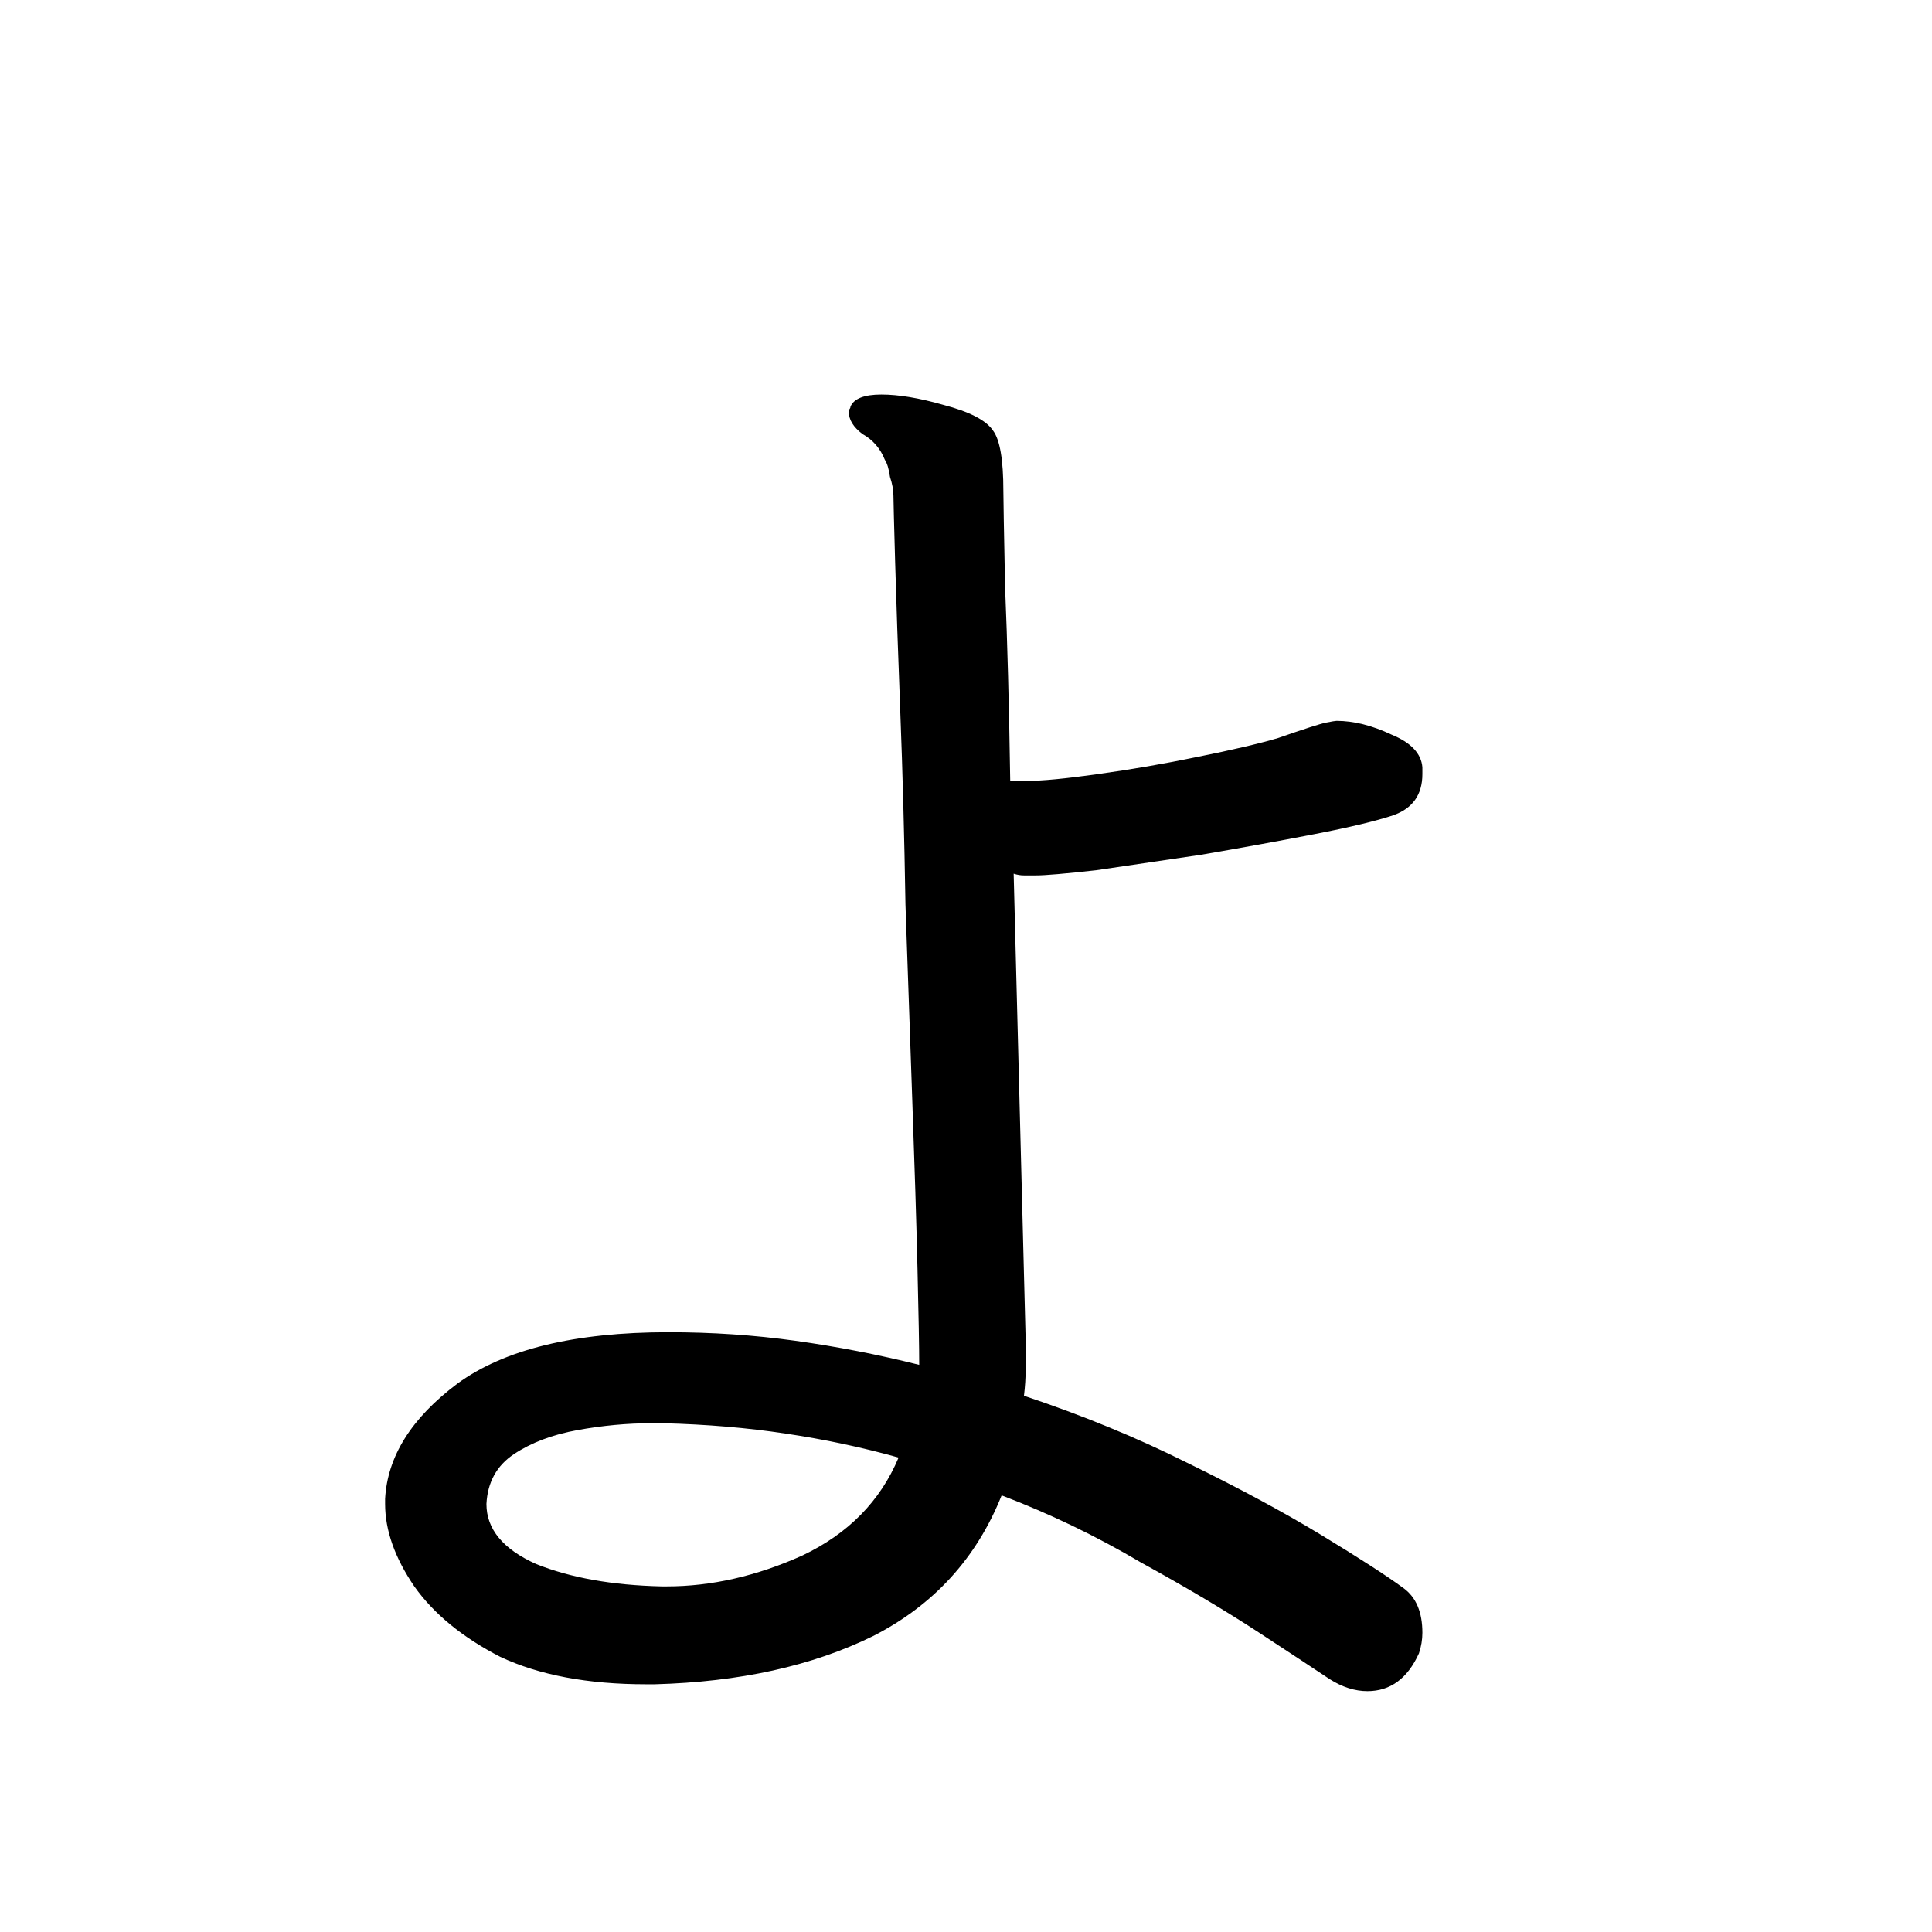 <svg viewBox="0 0 36 36" fill="none" xmlns="http://www.w3.org/2000/svg">
<rect width="36" height="36" fill="white"/>
<path d="M12.04 31.384C10.952 31.384 10.045 31.213 9.32 30.872C8.616 30.509 8.083 30.072 7.72 29.56C7.357 29.027 7.176 28.515 7.176 28.024V27.928C7.219 27.139 7.667 26.424 8.52 25.784C9.395 25.144 10.707 24.824 12.456 24.824C13.267 24.824 14.056 24.877 14.824 24.984C15.592 25.091 16.36 25.24 17.128 25.432C17.128 25.112 17.117 24.515 17.096 23.64C17.075 22.765 17.043 21.731 17 20.536C16.957 19.341 16.915 18.115 16.872 16.856C16.851 15.576 16.819 14.381 16.776 13.272C16.733 12.141 16.701 11.213 16.68 10.488C16.659 9.741 16.648 9.325 16.648 9.24C16.648 9.133 16.627 9.016 16.584 8.888C16.563 8.739 16.531 8.632 16.488 8.568C16.403 8.355 16.264 8.195 16.072 8.088C15.901 7.96 15.816 7.821 15.816 7.672C15.816 7.651 15.816 7.64 15.816 7.64C15.837 7.619 15.848 7.597 15.848 7.576C15.912 7.427 16.104 7.352 16.424 7.352C16.744 7.352 17.128 7.416 17.576 7.544C18.067 7.672 18.376 7.832 18.504 8.024C18.632 8.195 18.696 8.568 18.696 9.144C18.696 9.293 18.707 9.891 18.728 10.936C18.771 11.96 18.803 13.165 18.824 14.552H19.112C19.411 14.552 19.859 14.509 20.456 14.424C21.075 14.339 21.693 14.232 22.312 14.104C22.952 13.976 23.453 13.859 23.816 13.752C24.307 13.581 24.605 13.485 24.712 13.464C24.819 13.443 24.883 13.432 24.904 13.432C25.224 13.432 25.565 13.517 25.928 13.688C26.291 13.837 26.483 14.04 26.504 14.296V14.424C26.504 14.808 26.323 15.064 25.96 15.192C25.64 15.299 25.149 15.416 24.488 15.544C23.827 15.672 23.123 15.8 22.376 15.928C21.651 16.035 21 16.131 20.424 16.216C19.848 16.28 19.475 16.312 19.304 16.312C19.24 16.312 19.165 16.312 19.08 16.312C19.016 16.312 18.952 16.301 18.888 16.28L19.112 24.984C19.112 25.155 19.112 25.325 19.112 25.496C19.112 25.667 19.101 25.837 19.08 26.008C20.168 26.371 21.181 26.787 22.12 27.256C23.08 27.725 23.912 28.173 24.616 28.6C25.32 29.027 25.832 29.357 26.152 29.592C26.387 29.763 26.504 30.04 26.504 30.424C26.504 30.552 26.483 30.68 26.44 30.808C26.227 31.277 25.907 31.512 25.48 31.512C25.245 31.512 25.011 31.437 24.776 31.288C24.52 31.117 24.083 30.829 23.464 30.424C22.845 30.019 22.109 29.581 21.256 29.112C20.424 28.621 19.56 28.205 18.664 27.864C18.195 29.037 17.395 29.912 16.264 30.488C15.133 31.043 13.779 31.341 12.2 31.384H12.04ZM12.424 29.56C13.256 29.56 14.099 29.368 14.952 28.984C15.805 28.579 16.403 27.971 16.744 27.16C16.061 26.968 15.357 26.819 14.632 26.712C13.928 26.605 13.171 26.541 12.36 26.52H12.136C11.688 26.52 11.229 26.563 10.76 26.648C10.291 26.733 9.896 26.883 9.576 27.096C9.256 27.309 9.085 27.619 9.064 28.024C9.064 28.493 9.373 28.867 9.992 29.144C10.632 29.4 11.411 29.539 12.328 29.56H12.424Z" fill="black"/>
</svg>
